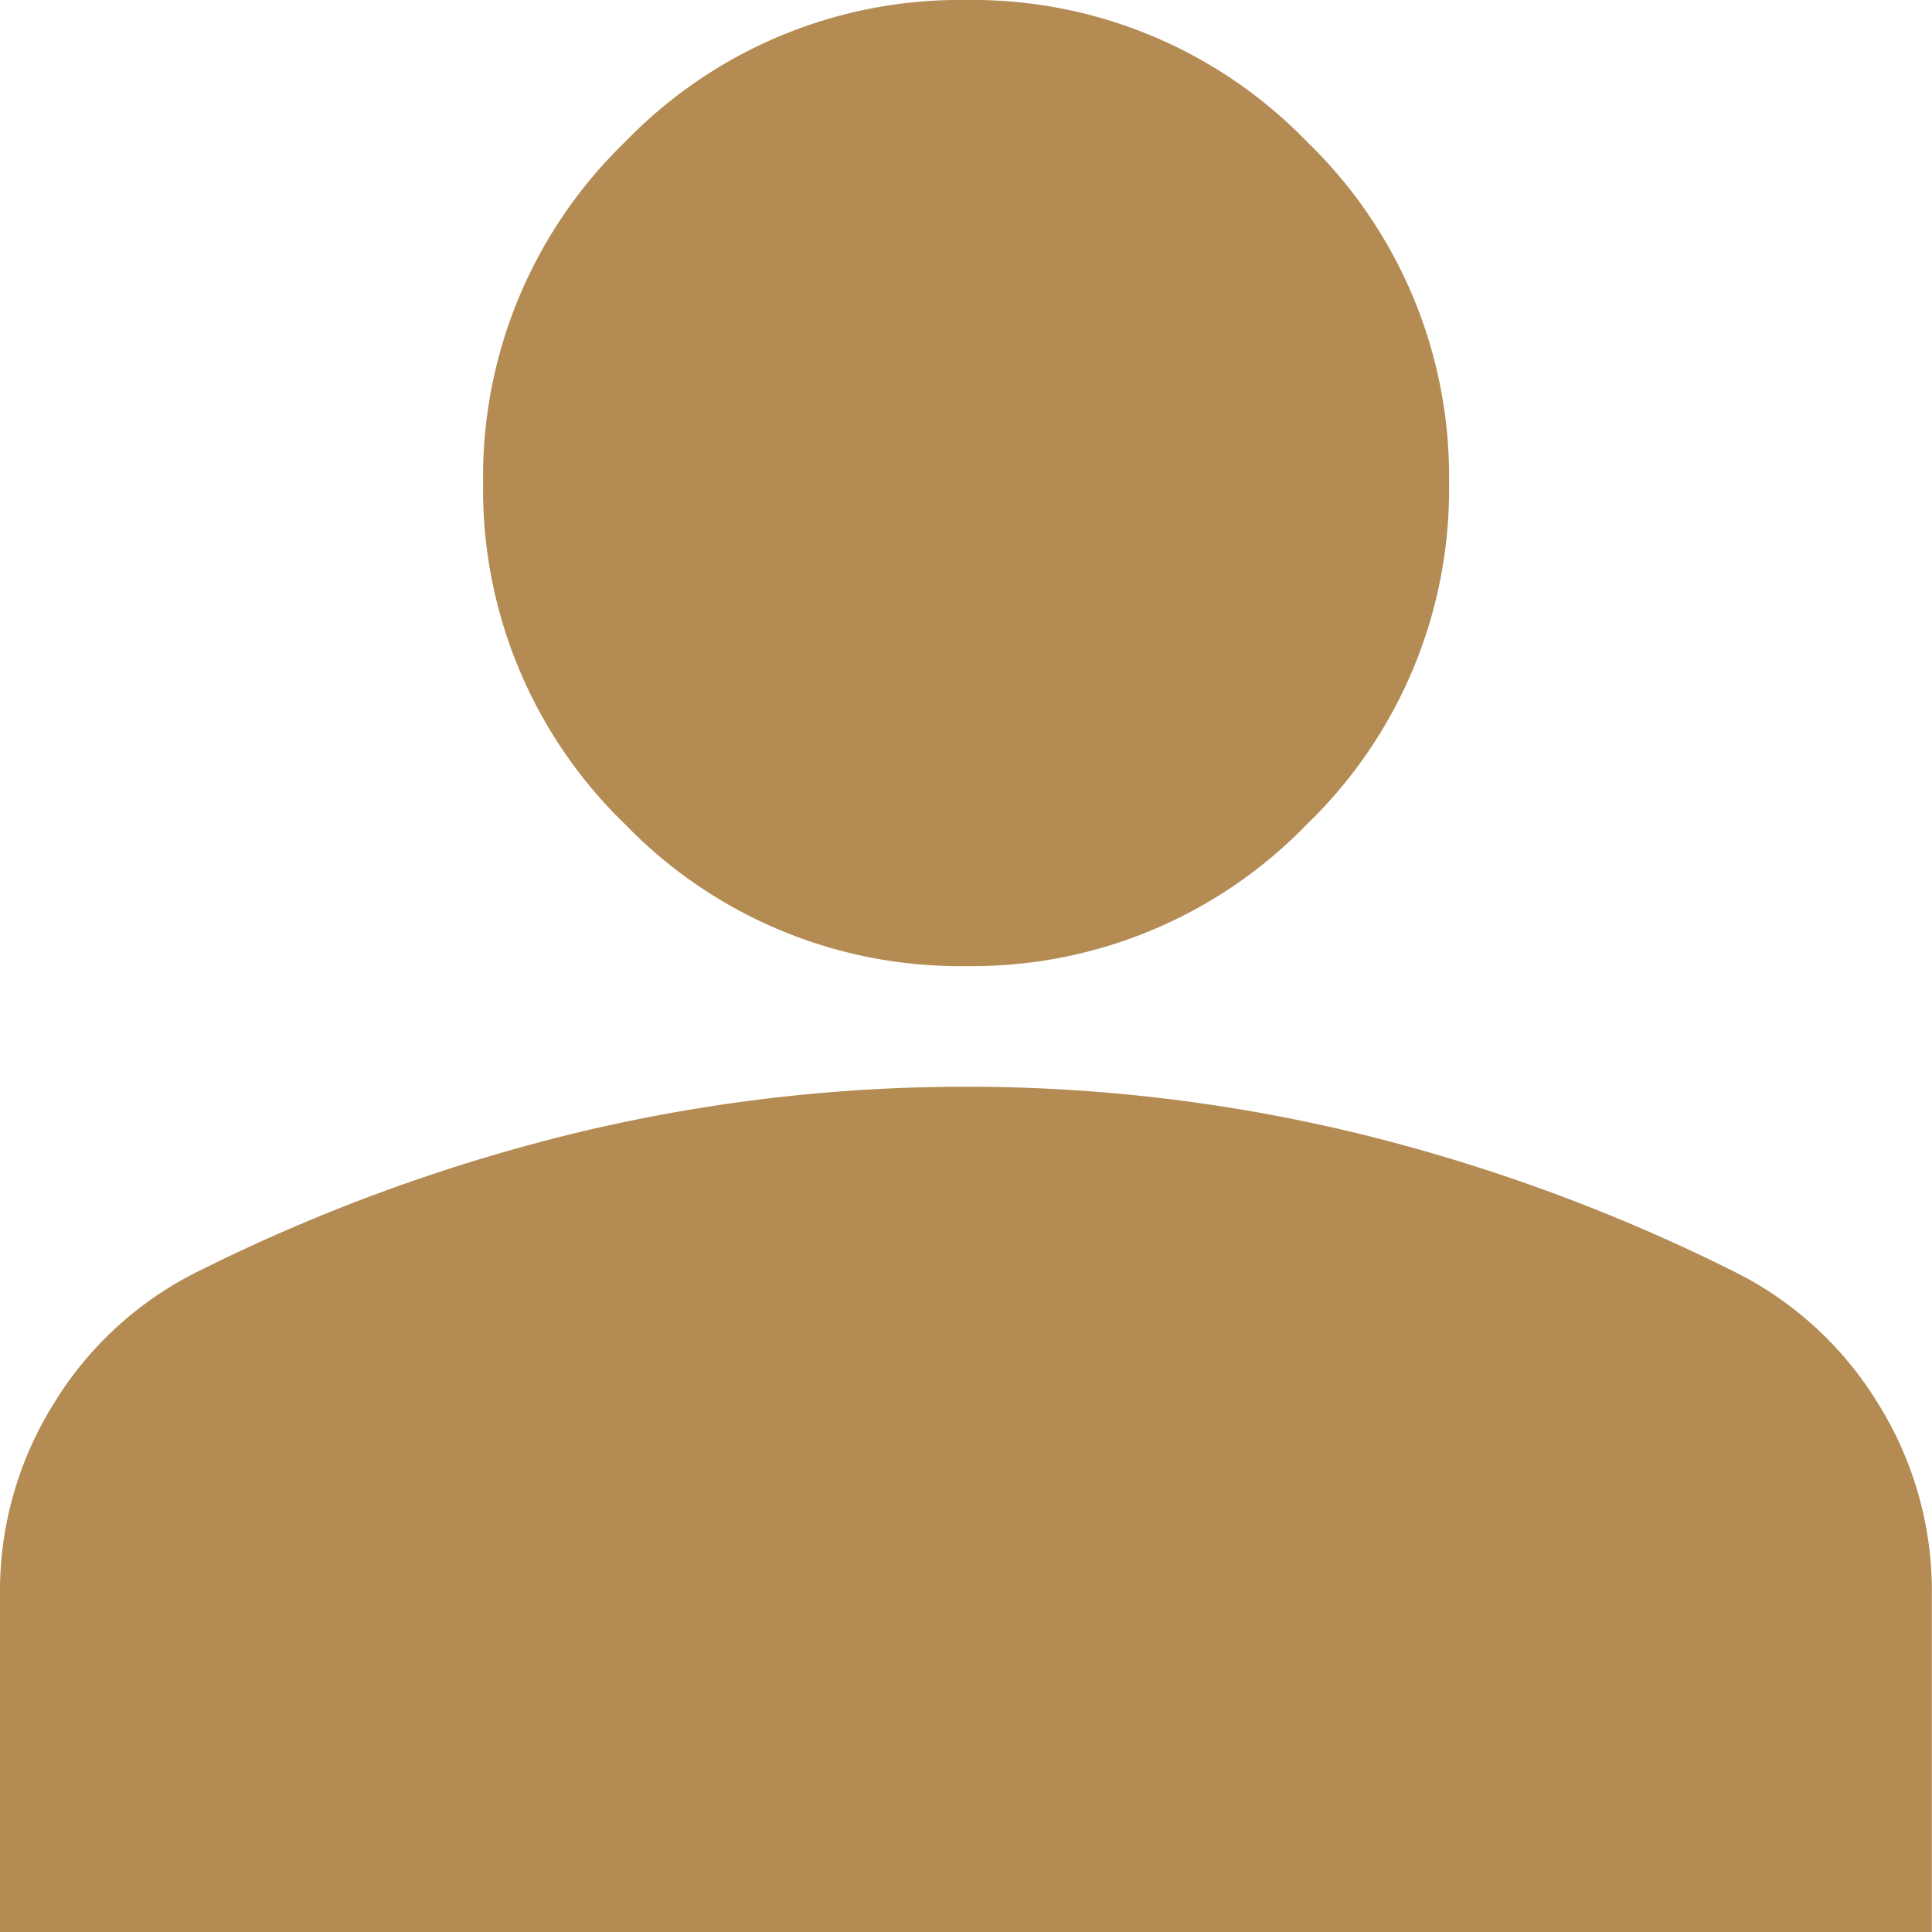 <?xml version="1.0" encoding="UTF-8"?> <svg xmlns="http://www.w3.org/2000/svg" width="13.833" height="13.833" viewBox="0 0 13.833 13.833"><path id="person_FILL1_wght400_GRAD0_opsz24" d="M166.917-793.083a3.33,3.33,0,0,1-2.442-1.016,3.33,3.33,0,0,1-1.016-2.442,3.33,3.33,0,0,1,1.016-2.442A3.33,3.33,0,0,1,166.917-800a3.33,3.33,0,0,1,2.442,1.016,3.33,3.33,0,0,1,1.016,2.442,3.33,3.33,0,0,1-1.016,2.442A3.33,3.33,0,0,1,166.917-793.083ZM160-786.167v-2.421a2.533,2.533,0,0,1,.378-1.351,2.521,2.521,0,0,1,1.005-.94,12.837,12.837,0,0,1,2.723-1.005,11.9,11.9,0,0,1,2.81-.335,11.9,11.9,0,0,1,2.81.335,12.837,12.837,0,0,1,2.723,1.005,2.521,2.521,0,0,1,1.005.94,2.533,2.533,0,0,1,.378,1.351v2.421Z" transform="translate(-160 800)" fill="#b38b53"></path></svg> 